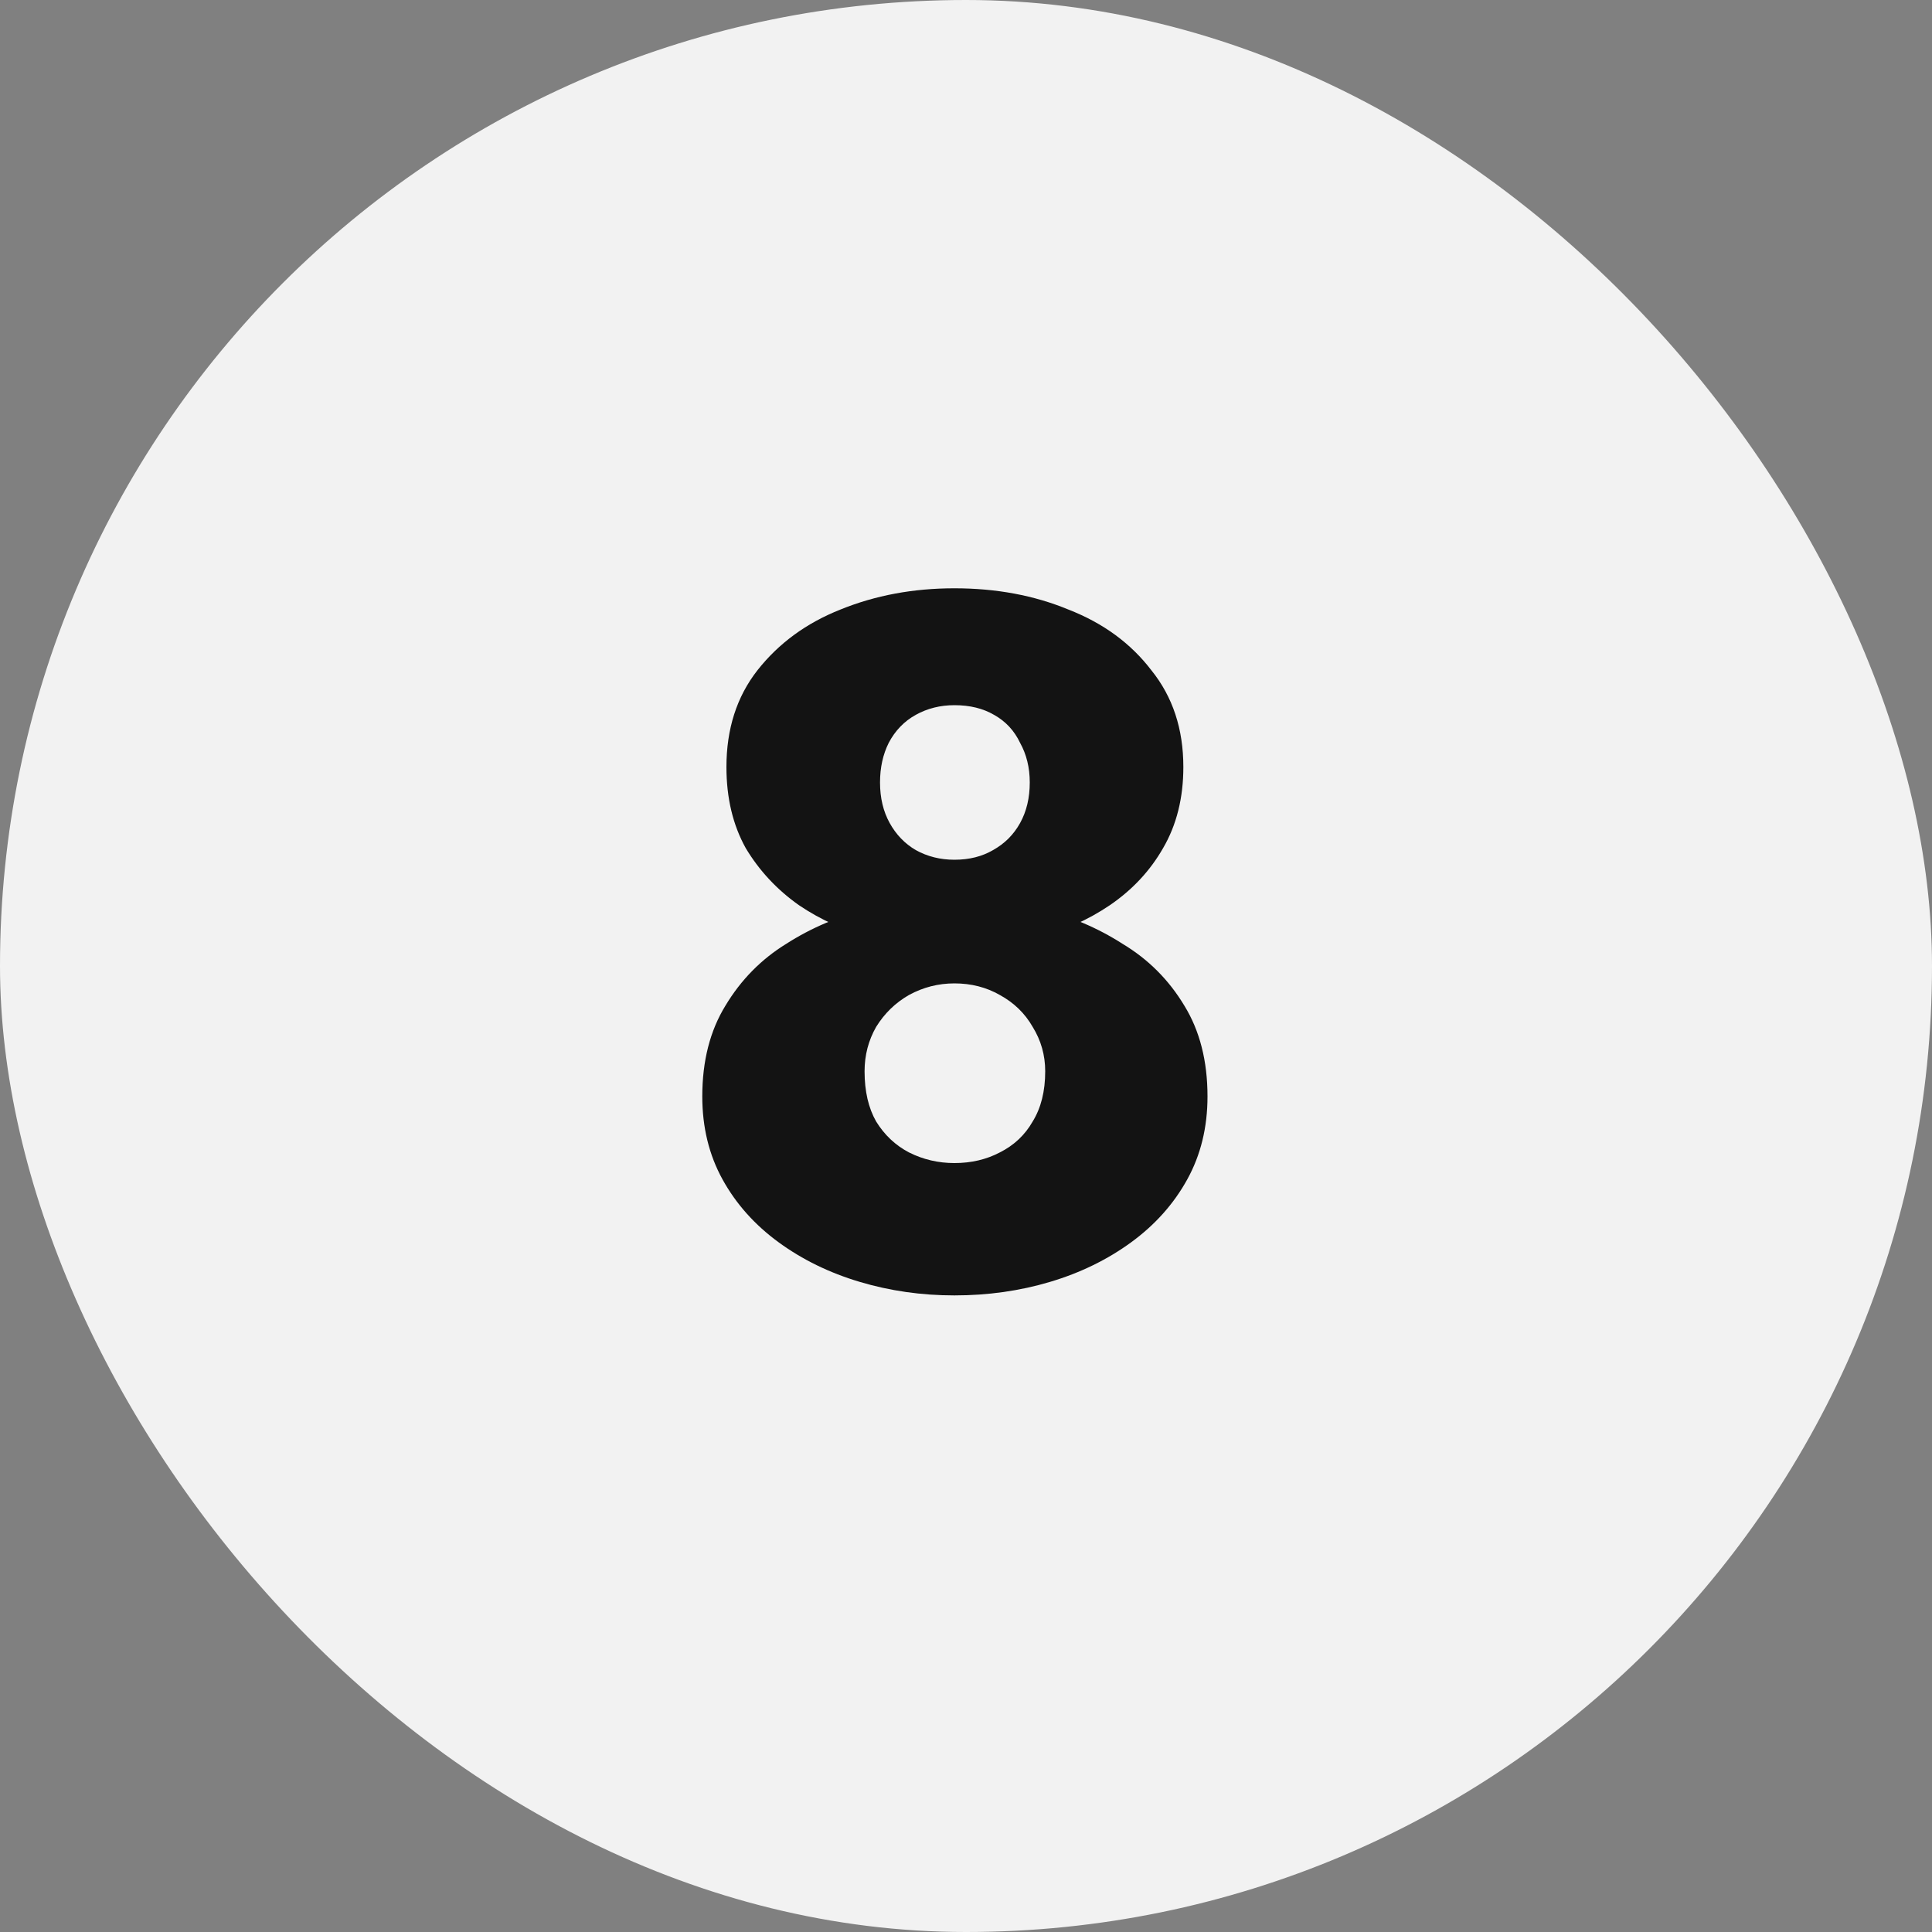 <?xml version="1.0" encoding="UTF-8"?> <svg xmlns="http://www.w3.org/2000/svg" width="40" height="40" viewBox="0 0 40 40" fill="none"><rect x="0" y="0" width="40" height="40" fill="#808080" stroke="none"/><rect width="40" height="40" rx="20" fill="#F2F2F2"></rect><path d="M15.04 15.88C15.04 15.093 15.253 14.427 15.68 13.88C16.12 13.32 16.693 12.9 17.4 12.62C18.12 12.327 18.907 12.18 19.76 12.18C20.627 12.18 21.413 12.327 22.12 12.62C22.84 12.9 23.413 13.32 23.84 13.88C24.28 14.427 24.5 15.093 24.5 15.88C24.5 16.52 24.36 17.08 24.08 17.56C23.813 18.027 23.447 18.42 22.98 18.74C22.527 19.047 22.02 19.273 21.46 19.42C20.9 19.567 20.333 19.64 19.76 19.64C19.187 19.64 18.62 19.567 18.06 19.42C17.5 19.273 16.993 19.047 16.54 18.74C16.087 18.42 15.72 18.027 15.44 17.56C15.173 17.08 15.04 16.52 15.04 15.88ZM18.22 16.2C18.22 16.52 18.287 16.8 18.42 17.04C18.553 17.28 18.733 17.467 18.96 17.6C19.2 17.733 19.467 17.8 19.76 17.8C20.067 17.8 20.333 17.733 20.56 17.6C20.8 17.467 20.987 17.28 21.12 17.04C21.253 16.8 21.32 16.52 21.32 16.2C21.32 15.893 21.253 15.62 21.12 15.38C21 15.127 20.82 14.933 20.58 14.8C20.353 14.667 20.08 14.6 19.76 14.6C19.467 14.6 19.2 14.667 18.96 14.8C18.72 14.933 18.533 15.127 18.4 15.38C18.28 15.62 18.22 15.893 18.22 16.2ZM14.54 22.7C14.54 21.967 14.7 21.34 15.02 20.82C15.34 20.287 15.76 19.86 16.28 19.54C16.8 19.207 17.367 18.967 17.98 18.82C18.593 18.66 19.187 18.58 19.76 18.58C20.333 18.58 20.927 18.66 21.54 18.82C22.153 18.967 22.72 19.207 23.24 19.54C23.773 19.86 24.2 20.287 24.52 20.82C24.84 21.34 25 21.967 25 22.7C25 23.34 24.86 23.913 24.58 24.42C24.3 24.927 23.913 25.36 23.42 25.72C22.927 26.08 22.367 26.353 21.74 26.54C21.113 26.727 20.453 26.82 19.76 26.82C19.08 26.82 18.427 26.727 17.8 26.54C17.173 26.353 16.613 26.08 16.12 25.72C15.627 25.36 15.24 24.927 14.96 24.42C14.68 23.913 14.54 23.34 14.54 22.7ZM17.9 22.18C17.9 22.593 17.98 22.94 18.14 23.22C18.313 23.5 18.54 23.713 18.82 23.86C19.113 24.007 19.427 24.08 19.76 24.08C20.107 24.08 20.42 24.007 20.7 23.86C20.993 23.713 21.22 23.5 21.38 23.22C21.553 22.94 21.64 22.593 21.64 22.18C21.64 21.847 21.553 21.54 21.38 21.26C21.22 20.98 20.993 20.76 20.7 20.6C20.42 20.44 20.107 20.36 19.76 20.36C19.427 20.36 19.113 20.44 18.82 20.6C18.54 20.76 18.313 20.98 18.14 21.26C17.98 21.54 17.9 21.847 17.9 22.18Z" fill="#131313"></path></svg> 
